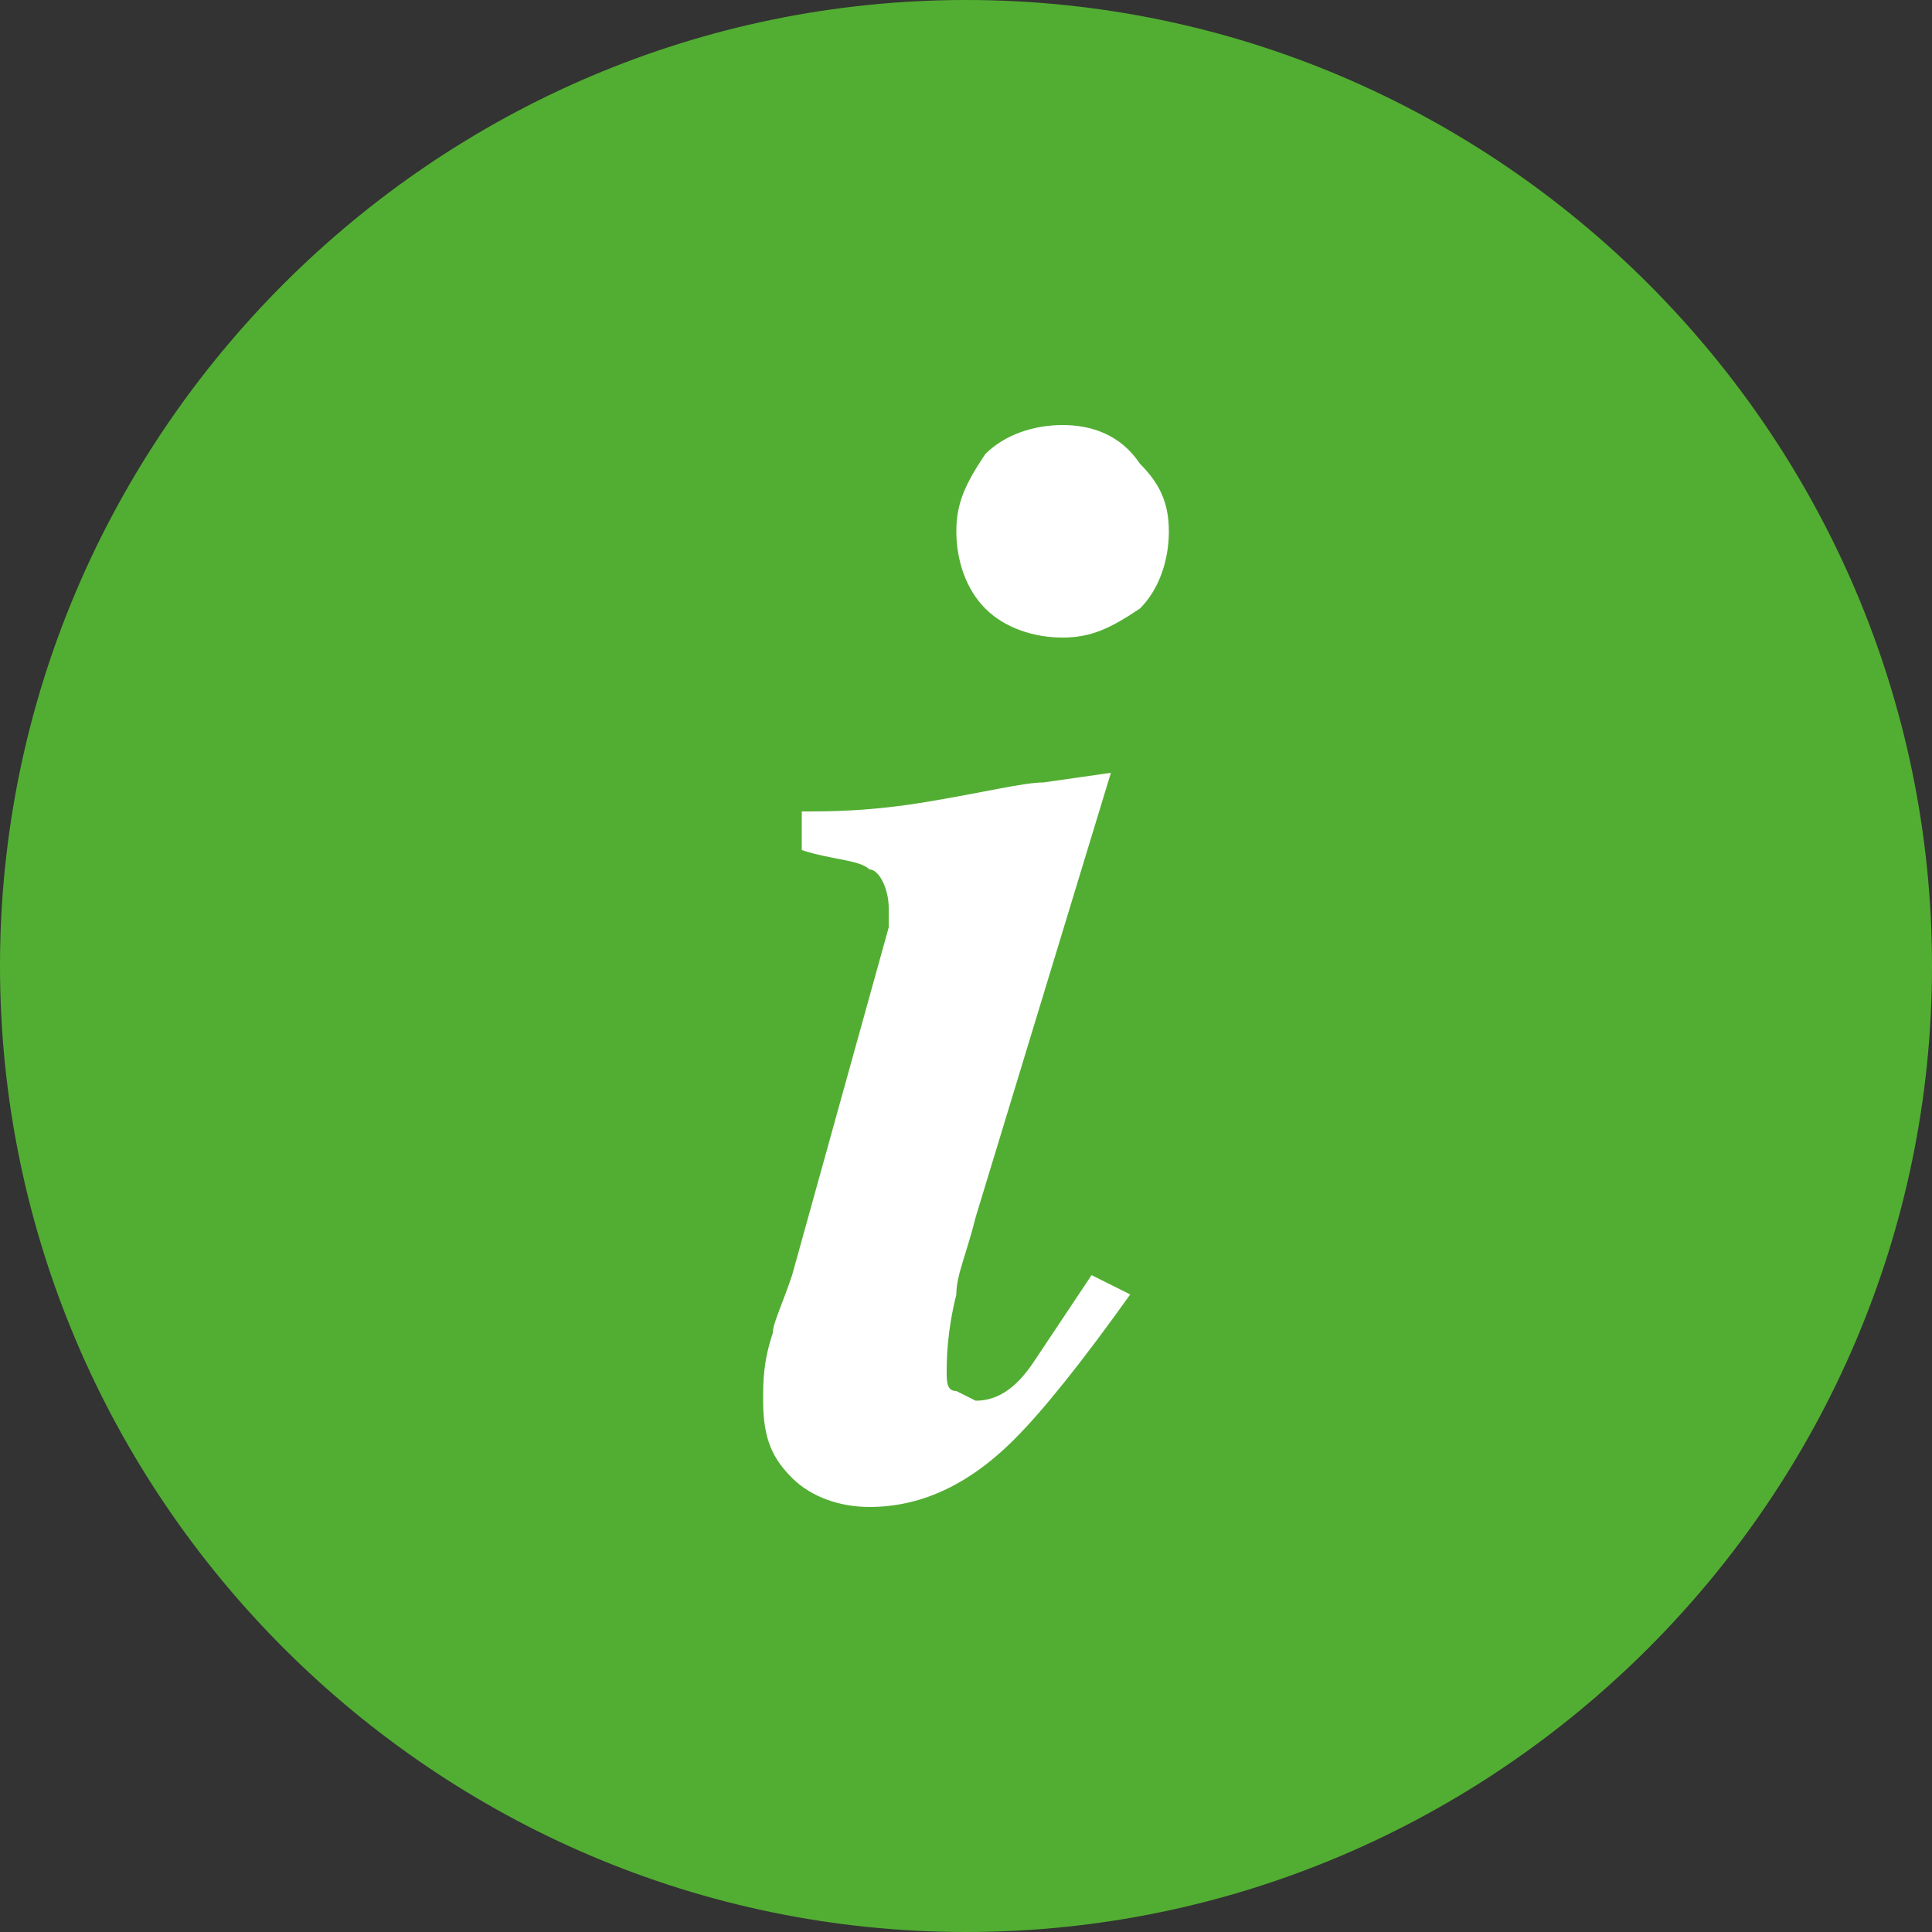 <svg enable-background="new 0 0 20 20" viewBox="0 0 20 20" xmlns="http://www.w3.org/2000/svg"><rect x="0" y="0" width="20" height="20" fill="#333333" stroke="none"/><path d="m10 20c5.5 0 10-4.5 10-10s-4.5-10-10-10-10 4.5-10 10 4.5 10 10 10" fill="#52ae32"/><path d="m11 4.4c-.3 0-.6.1-.8.3-.2.3-.3.5-.3.8s.1.6.3.8.5.3.8.3.5-.1.8-.3c.2-.2.3-.5.3-.8s-.1-.5-.3-.7c-.2-.3-.5-.4-.8-.4m-3.1 10.1c0 .4.1.6.3.8s.5.3.8.3c.5 0 1-.2 1.5-.7.3-.3.7-.8 1.2-1.5l-.4-.2c-.2.3-.4.6-.6.9s-.4.4-.6.4l-.2-.1c-.1 0-.1-.1-.1-.2s0-.4.1-.8c0-.2.1-.4.2-.8l1.4-4.6-.7.1c-.2 0-.6.1-1.2.2s-1 .1-1.3.1v.4c.3.1.6.1.7.2.1 0 .2.2.2.4v.1.1l-1 3.6c-.1.3-.2.5-.2.6-.1.3-.1.5-.1.7" fill="#fff"/></svg>